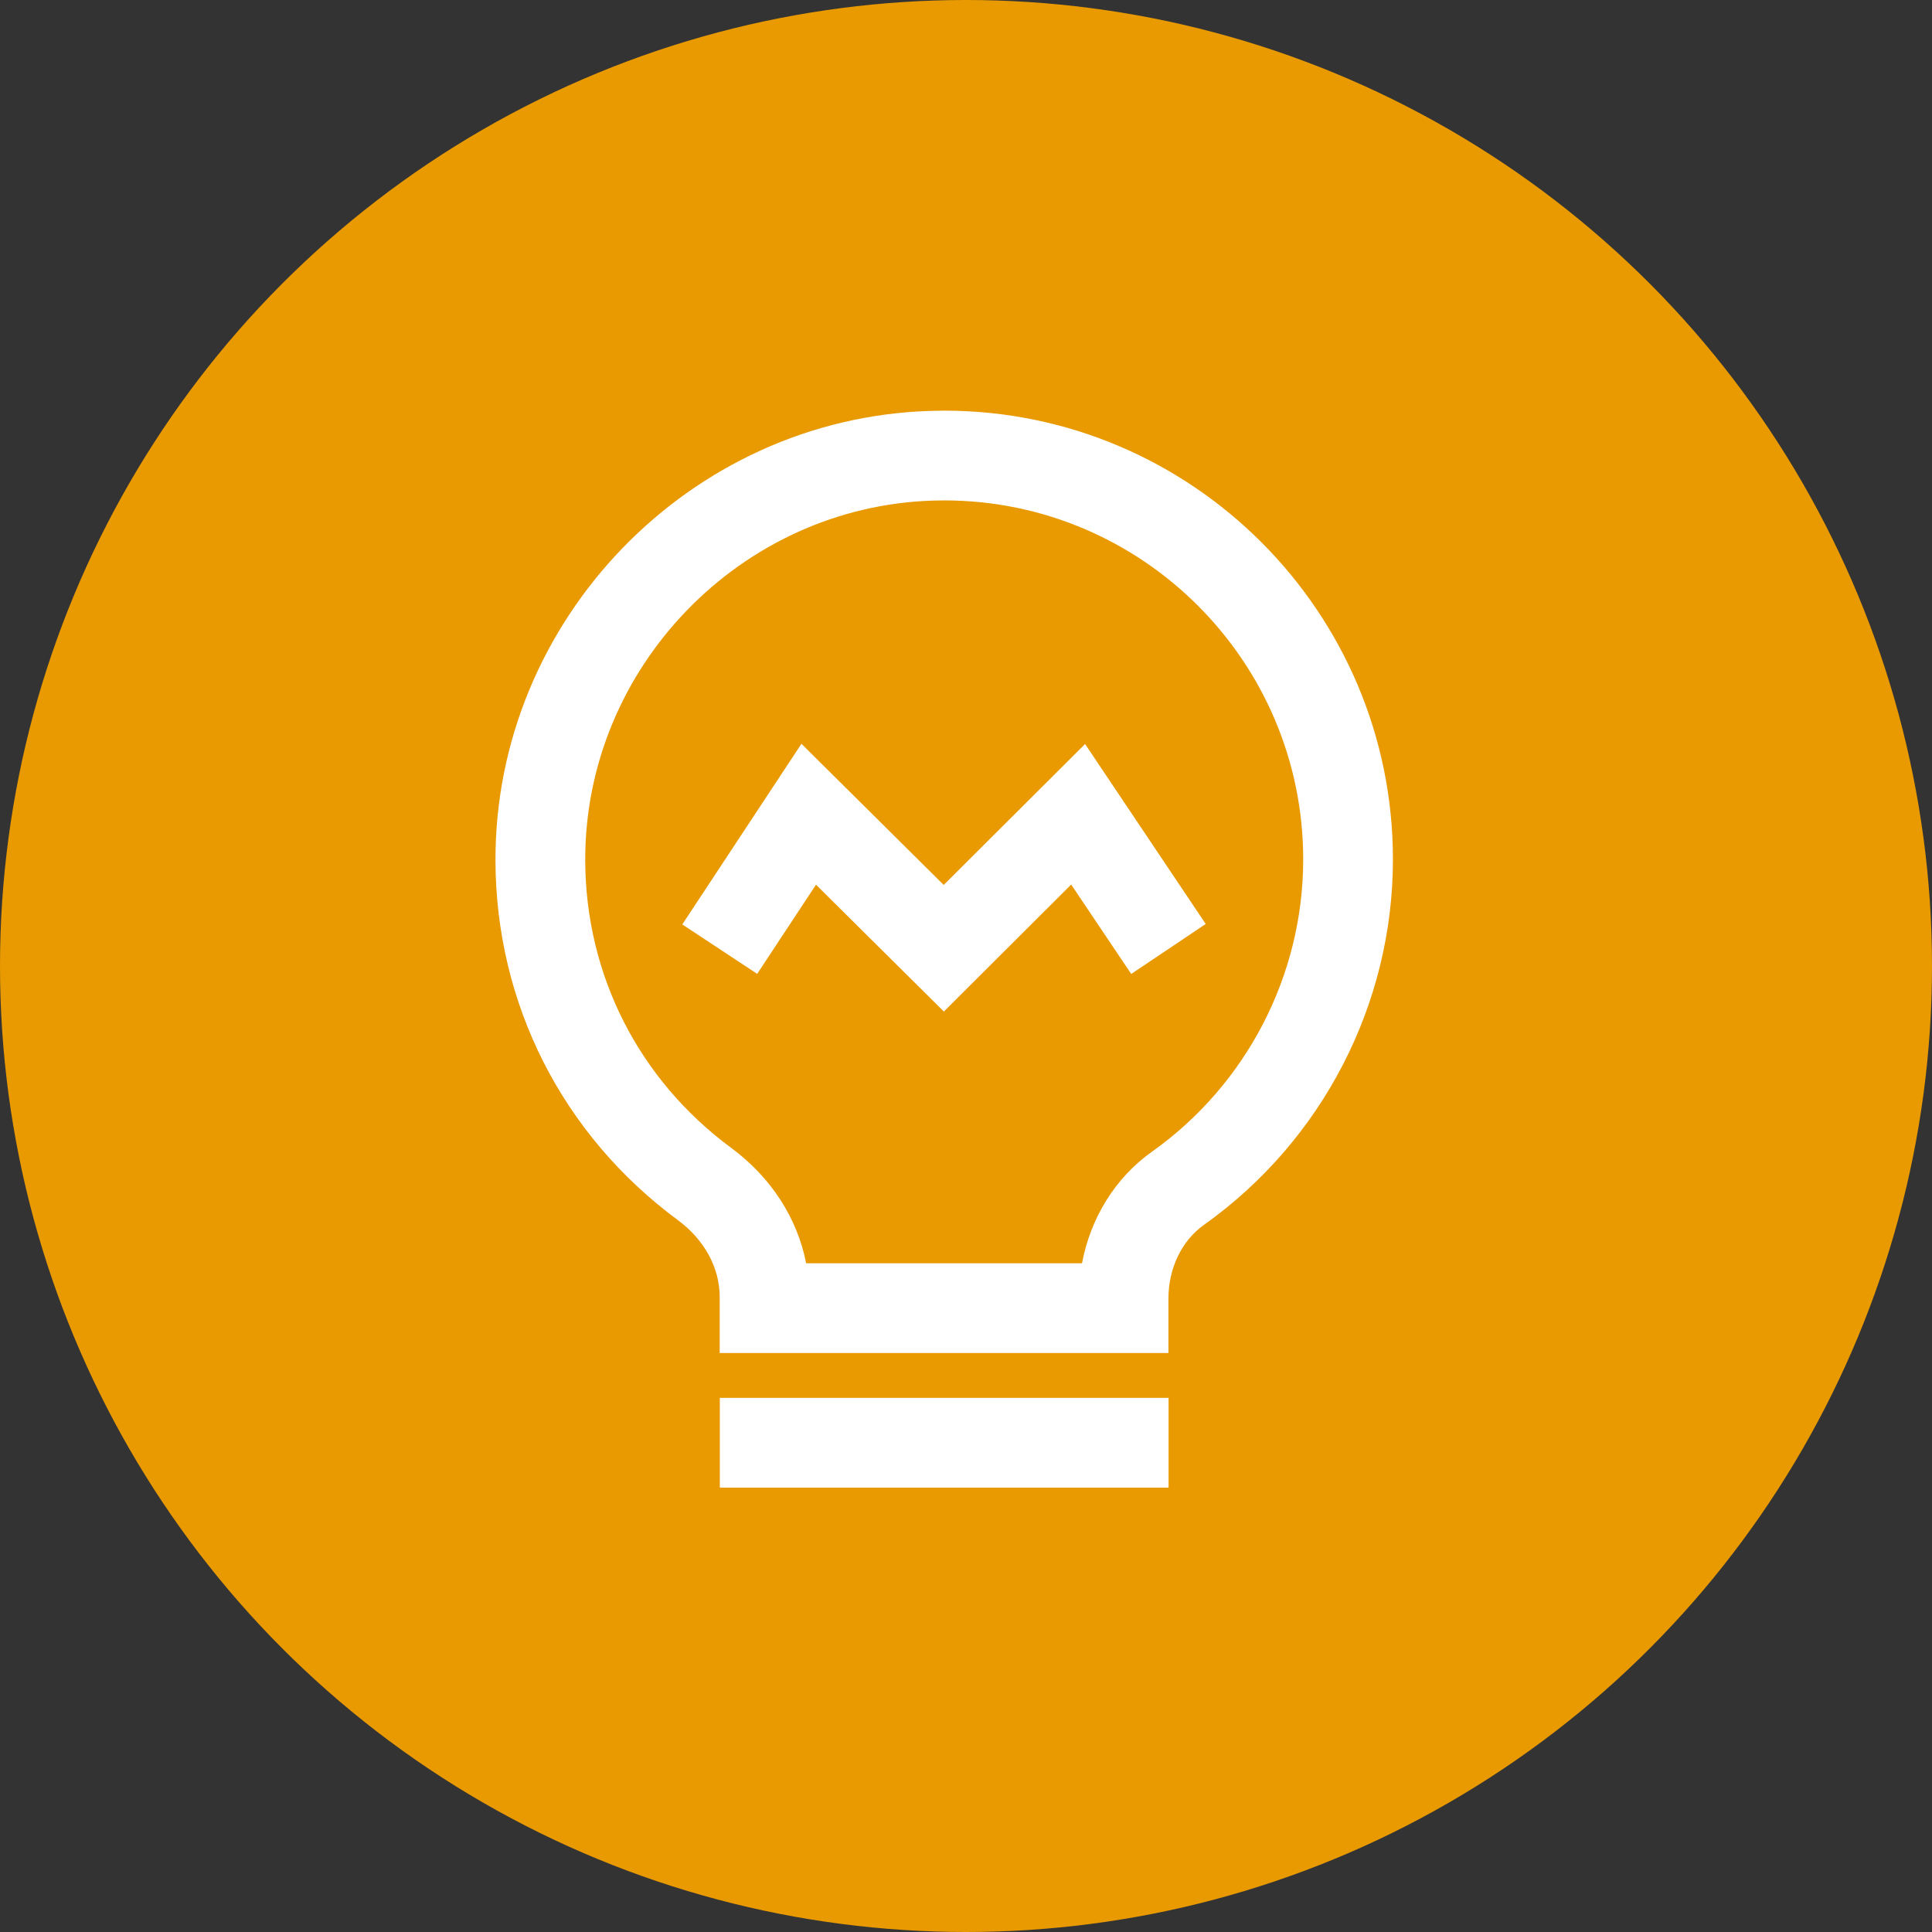 <?xml version="1.0" encoding="UTF-8"?>
<!-- Generator: Adobe Illustrator 15.0.0, SVG Export Plug-In . SVG Version: 6.00 Build 0)  -->
<svg xmlns="http://www.w3.org/2000/svg" xmlns:xlink="http://www.w3.org/1999/xlink" version="1.1" id="Layer_1" x="0px" y="0px" width="89.696px" height="89.696px" viewBox="0 0 89.696 89.696" xml:space="preserve">
<rect x="0" y="0" width="89.696" height="89.696" fill="#333333" stroke="none"/>
<g>
	<circle fill="#E99A00" cx="44.848" cy="44.848" r="44.848"></circle>
	<g>
		<rect x="33.42" y="64.898" fill="#FFFFFF" width="20.833" height="4.167"></rect>
		<path fill="#FFFFFF" d="M43.837,19.065l-0.643,0.012c-11.172,0.334-20.229,9.708-20.191,20.895    c0.022,6.635,3.107,12.71,8.459,16.667c1.242,0.914,1.951,2.22,1.951,3.577v2.599h20.833v-2.52c0-1.414,0.616-2.693,1.645-3.426    c5.497-3.906,8.778-10.249,8.778-16.97C64.67,28.41,55.323,19.065,43.837,19.065z M53.479,53.471    c-1.698,1.206-2.85,3.072-3.245,5.179H37.427c-0.408-2.091-1.627-3.99-3.486-5.362c-4.287-3.167-6.753-8.025-6.771-13.331    c-0.031-8.948,7.214-16.447,16.15-16.716l0.517-0.009c9.189,0,16.666,7.478,16.666,16.667    C60.503,45.274,57.878,50.349,53.479,53.471z"></path>
		<polygon fill="#FFFFFF" points="50.376,34.542 43.813,41.085 37.208,34.532 31.676,42.918 35.154,45.213 37.884,41.072     43.82,46.962 49.731,41.066 52.519,45.217 55.977,42.897   "></polygon>
	</g>
</g>
</svg>
